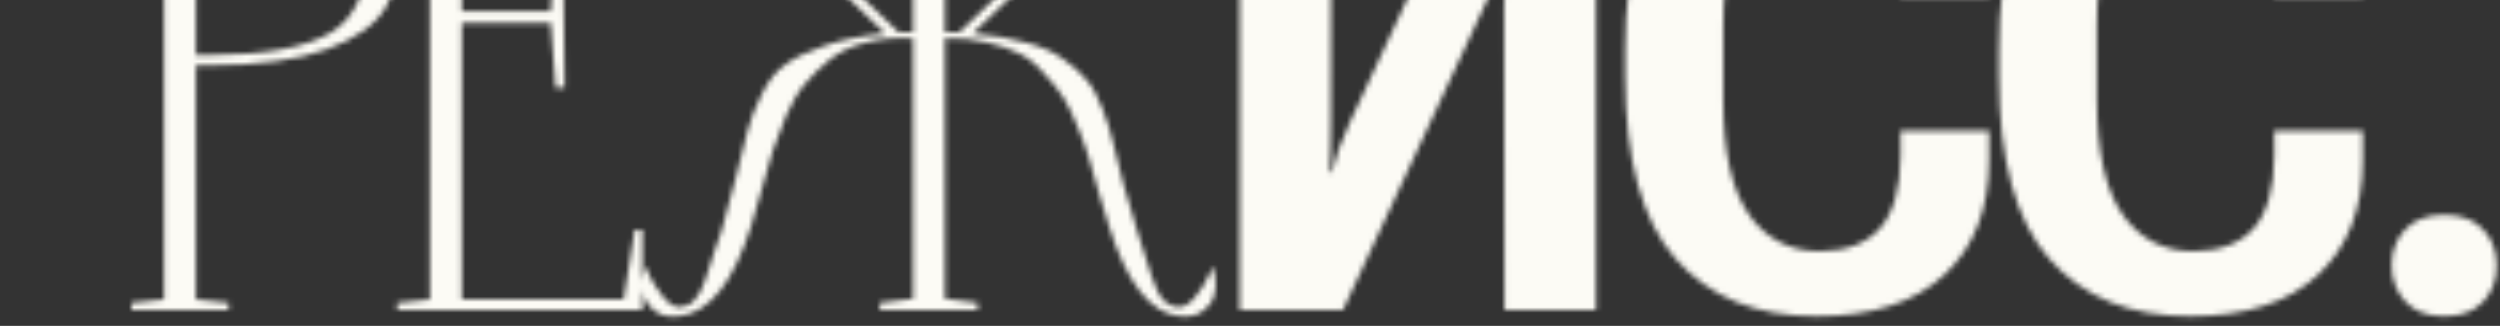 <?xml version="1.0" encoding="UTF-8"?> <svg xmlns="http://www.w3.org/2000/svg" viewBox="5660.5 5040.5 468 61"><rect x="5660.5" y="5040.5" width="468" height="61" fill="#333333" stroke="none"/><mask x="5685.1" y="4982.528" width="742.318" height="117.254" style="mask-type:alpha" maskUnits="userSpaceOnUse" id="tSvg160d167361"><path fill="#353535" stroke="none" fill-opacity="1" stroke-width="1" stroke-opacity="1" data-svg-name="path" data-svg-id="2e100e2b03" id="tSvg2e100e2b03" d="M 5685.1 5008.8 C 5685.1 5008.367 5685.1 5007.933 5685.1 5007.5 C 5689.997 5007.5 5694.893 5007.5 5699.79 5007.5 C 5707.07 5007.5 5713.137 5008.063 5717.99 5009.19 C 5722.93 5010.317 5726.613 5011.963 5729.04 5014.13 C 5731.553 5016.21 5733.243 5018.463 5734.11 5020.89 C 5735.063 5023.317 5735.54 5026.177 5735.54 5029.47 C 5735.54 5034.583 5734.587 5038.743 5732.68 5041.95 C 5730.773 5045.157 5727.09 5047.757 5721.63 5049.75 C 5716.257 5051.743 5708.977 5052.74 5699.79 5052.74 C 5698.923 5052.74 5698.057 5052.74 5697.19 5052.74 C 5697.19 5067.343 5697.19 5081.947 5697.19 5096.55 C 5699.227 5096.767 5701.263 5096.983 5703.3 5097.2 C 5703.3 5097.633 5703.3 5098.067 5703.3 5098.5 C 5697.233 5098.5 5691.167 5098.5 5685.1 5098.5 C 5685.1 5098.067 5685.1 5097.633 5685.1 5097.2 C 5687.137 5096.983 5689.173 5096.767 5691.21 5096.55 C 5691.21 5067.517 5691.21 5038.483 5691.21 5009.45C 5689.173 5009.233 5687.137 5009.017 5685.1 5008.8Z M 5697.19 5050.79 C 5698.057 5050.79 5698.923 5050.79 5699.79 5050.79 C 5710.103 5050.79 5717.643 5049.403 5722.41 5046.63 C 5727.177 5043.77 5729.56 5038.093 5729.56 5029.6 C 5729.56 5022.407 5727.22 5017.25 5722.54 5014.13 C 5717.947 5010.923 5710.363 5009.32 5699.79 5009.32 C 5698.923 5009.32 5698.057 5009.32 5697.19 5009.32C 5697.19 5023.143 5697.19 5036.967 5697.19 5050.79Z M 5734.871 5007.5 C 5750.167 5007.5 5765.464 5007.5 5780.761 5007.5 C 5780.761 5012.96 5780.761 5018.42 5780.761 5023.88 C 5780.284 5023.88 5779.807 5023.88 5779.331 5023.88 C 5778.507 5019.157 5777.684 5014.433 5776.861 5009.71 C 5766.894 5009.71 5756.927 5009.71 5746.961 5009.71 C 5746.961 5020.673 5746.961 5031.637 5746.961 5042.6 C 5752.507 5042.6 5758.054 5042.6 5763.601 5042.6 C 5763.817 5039.393 5764.034 5036.187 5764.251 5032.98 C 5764.814 5032.98 5765.377 5032.98 5765.941 5032.98 C 5766.027 5040.953 5766.114 5048.927 5766.201 5056.9 C 5765.637 5056.9 5765.074 5056.9 5764.511 5056.9 C 5764.207 5052.87 5763.904 5048.84 5763.601 5044.81 C 5758.054 5044.81 5752.507 5044.81 5746.961 5044.81 C 5746.961 5062.057 5746.961 5079.303 5746.961 5096.55 C 5757.057 5096.55 5767.154 5096.55 5777.251 5096.55 C 5777.944 5092.217 5778.637 5087.883 5779.331 5083.55 C 5779.807 5083.55 5780.284 5083.55 5780.761 5083.55 C 5780.761 5088.533 5780.761 5093.517 5780.761 5098.5 C 5765.464 5098.5 5750.167 5098.5 5734.871 5098.5 C 5734.871 5098.067 5734.871 5097.633 5734.871 5097.2 C 5736.907 5096.983 5738.944 5096.767 5740.981 5096.55 C 5740.981 5067.603 5740.981 5038.657 5740.981 5009.71 C 5738.944 5009.407 5736.907 5009.103 5734.871 5008.8C 5734.871 5008.367 5734.871 5007.933 5734.871 5007.5Z M 5889.401 5007.5 C 5889.401 5007.933 5889.401 5008.367 5889.401 5008.8 C 5886.758 5009.017 5884.114 5009.233 5881.471 5009.45 C 5868.514 5021.887 5855.558 5034.323 5842.601 5046.76 C 5846.414 5047.107 5849.708 5047.67 5852.481 5048.45 C 5855.254 5049.143 5857.551 5050.14 5859.371 5051.44 C 5861.278 5052.74 5862.794 5054.083 5863.921 5055.47 C 5865.048 5056.77 5866.044 5058.59 5866.911 5060.93 C 5867.778 5063.183 5868.428 5065.263 5868.861 5067.17 C 5869.381 5069.077 5870.031 5071.677 5870.811 5074.97 C 5871.678 5078.263 5872.544 5081.21 5873.411 5083.81 C 5875.491 5090.83 5876.921 5094.86 5877.701 5095.9 C 5878.481 5097.113 5879.564 5097.807 5880.951 5097.98 C 5881.991 5098.067 5883.031 5097.503 5884.071 5096.29 C 5885.198 5094.99 5886.064 5093.647 5886.671 5092.26 C 5886.974 5091.61 5887.278 5090.96 5887.581 5090.31 C 5888.361 5093.257 5888.231 5095.553 5887.191 5097.2 C 5885.718 5099.28 5883.681 5100.103 5881.081 5099.67 C 5875.708 5098.977 5871.374 5093.343 5868.081 5082.77 C 5867.648 5081.47 5867.041 5079.477 5866.261 5076.79 C 5865.481 5074.017 5864.874 5071.893 5864.441 5070.42 C 5864.008 5068.86 5863.314 5066.91 5862.361 5064.57 C 5861.408 5062.143 5860.498 5060.237 5859.631 5058.85 C 5858.764 5057.463 5857.551 5055.947 5855.991 5054.3 C 5854.518 5052.567 5852.958 5051.31 5851.311 5050.53 C 5849.664 5049.663 5847.628 5048.97 5845.201 5048.45 C 5842.861 5047.843 5840.261 5047.583 5837.401 5047.67 C 5837.401 5063.92 5837.401 5080.17 5837.401 5096.42 C 5839.438 5096.68 5841.474 5096.94 5843.511 5097.2 C 5843.511 5097.633 5843.511 5098.067 5843.511 5098.5 C 5837.401 5098.5 5831.291 5098.5 5825.181 5098.5 C 5825.181 5098.067 5825.181 5097.633 5825.181 5097.2 C 5827.261 5096.94 5829.341 5096.68 5831.421 5096.42 C 5831.421 5080.17 5831.421 5063.92 5831.421 5047.67 C 5828.214 5047.497 5825.311 5047.757 5822.711 5048.45 C 5820.111 5049.057 5817.858 5050.097 5815.951 5051.57 C 5814.131 5053.043 5812.571 5054.56 5811.271 5056.12 C 5809.971 5057.593 5808.758 5059.63 5807.631 5062.23 C 5806.591 5064.83 5805.768 5066.997 5805.161 5068.73 C 5804.641 5070.463 5803.948 5072.89 5803.081 5076.01 C 5802.214 5079.043 5801.564 5081.297 5801.131 5082.77 C 5797.838 5093.257 5793.418 5098.89 5787.871 5099.67 C 5785.098 5100.103 5783.018 5099.28 5781.631 5097.2 C 5781.111 5096.507 5780.808 5095.597 5780.721 5094.47 C 5780.721 5093.257 5780.851 5092.26 5781.111 5091.48 C 5781.198 5091.09 5781.284 5090.7 5781.371 5090.31 C 5781.631 5090.917 5781.934 5091.653 5782.281 5092.52 C 5782.714 5093.387 5783.494 5094.557 5784.621 5096.03 C 5785.748 5097.417 5786.831 5098.067 5787.871 5097.98 C 5788.391 5097.893 5788.868 5097.763 5789.301 5097.59 C 5789.734 5097.417 5790.124 5097.113 5790.471 5096.68 C 5790.904 5096.16 5791.251 5095.683 5791.511 5095.25 C 5791.771 5094.817 5792.074 5094.123 5792.421 5093.17 C 5792.768 5092.217 5793.028 5091.437 5793.201 5090.83 C 5793.461 5090.137 5793.808 5089.053 5794.241 5087.58 C 5794.761 5086.02 5795.194 5084.763 5795.541 5083.81 C 5796.408 5080.95 5797.318 5077.57 5798.271 5073.67 C 5799.224 5069.77 5799.961 5066.823 5800.481 5064.83 C 5801.001 5062.837 5801.868 5060.627 5803.081 5058.2 C 5804.294 5055.687 5805.768 5053.823 5807.501 5052.61 C 5809.234 5051.31 5811.661 5050.14 5814.781 5049.1 C 5817.901 5047.973 5821.714 5047.193 5826.221 5046.76 C 5813.264 5034.323 5800.308 5021.887 5787.351 5009.45 C 5784.708 5009.233 5782.064 5009.017 5779.421 5008.8 C 5779.421 5008.367 5779.421 5007.933 5779.421 5007.5 C 5785.488 5007.5 5791.554 5007.5 5797.621 5007.5 C 5797.621 5007.933 5797.621 5008.367 5797.621 5008.8 C 5795.064 5009.017 5792.508 5009.233 5789.951 5009.45 C 5802.864 5021.8 5815.778 5034.15 5828.691 5046.5 C 5829.601 5046.5 5830.511 5046.5 5831.421 5046.5 C 5831.421 5034.15 5831.421 5021.8 5831.421 5009.45 C 5829.341 5009.233 5827.261 5009.017 5825.181 5008.8 C 5825.181 5008.367 5825.181 5007.933 5825.181 5007.5 C 5831.291 5007.5 5837.401 5007.5 5843.511 5007.5 C 5843.511 5007.933 5843.511 5008.367 5843.511 5008.8 C 5841.474 5009.017 5839.438 5009.233 5837.401 5009.45 C 5837.401 5021.8 5837.401 5034.15 5837.401 5046.5 C 5838.311 5046.5 5839.221 5046.5 5840.131 5046.5 C 5853.044 5034.15 5865.958 5021.8 5878.871 5009.45 C 5876.271 5009.233 5873.671 5009.017 5871.071 5008.8 C 5871.071 5008.367 5871.071 5007.933 5871.071 5007.5C 5877.181 5007.5 5883.291 5007.5 5889.401 5007.5Z M 5959.273 5098.5 C 5953.56 5098.5 5947.847 5098.5 5942.134 5098.5 C 5942.113 5079.605 5942.092 5060.71 5942.071 5041.815 C 5942.071 5039.911 5942.113 5038.155 5942.198 5036.547 C 5942.282 5034.939 5942.346 5033.415 5942.388 5031.977 C 5942.24 5031.977 5942.092 5031.977 5941.944 5031.977 C 5941.605 5033.373 5941.182 5034.77 5940.674 5036.166 C 5940.209 5037.562 5939.553 5039.149 5938.707 5040.927 C 5929.778 5060.118 5920.849 5079.309 5911.92 5098.5 C 5905.466 5098.5 5899.013 5098.5 5892.559 5098.5 C 5892.559 5067.693 5892.559 5036.885 5892.559 5006.078 C 5898.272 5006.078 5903.985 5006.078 5909.698 5006.078 C 5909.677 5024.973 5909.655 5043.868 5909.634 5062.763 C 5909.634 5064.752 5909.613 5066.55 5909.571 5068.158 C 5909.571 5069.766 5909.529 5071.29 5909.444 5072.729 C 5909.571 5072.729 5909.698 5072.729 5909.825 5072.729 C 5910.248 5071.078 5910.692 5069.597 5911.158 5068.285 C 5911.666 5066.973 5912.343 5065.344 5913.189 5063.398 C 5922.097 5044.291 5931.005 5025.185 5939.913 5006.078 C 5946.366 5006.078 5952.82 5006.078 5959.273 5006.078C 5959.273 5036.885 5959.273 5067.693 5959.273 5098.5Z M 5964.737 5054.765 C 5964.737 5053.114 5964.737 5051.464 5964.737 5049.814 C 5964.737 5033.86 5968.059 5022.37 5974.703 5015.346 C 5981.347 5008.321 5989.958 5004.809 6000.538 5004.809 C 6010.863 5004.809 6018.819 5007.369 6024.405 5012.489 C 6030.033 5017.61 6032.847 5025.227 6032.847 5035.341 C 6032.847 5036.843 6032.847 5038.345 6032.847 5039.848 C 6027.325 5039.848 6021.802 5039.848 6016.28 5039.848 C 6016.28 5037.88 6016.28 5035.912 6016.28 5033.944 C 6016.28 5028.485 6014.989 5024.338 6012.408 5021.503 C 6009.827 5018.668 6005.976 5017.25 6000.855 5017.25 C 5995.185 5017.25 5990.805 5019.535 5987.716 5024.105 C 5984.626 5028.676 5983.082 5035.785 5983.082 5045.434 C 5983.082 5050.004 5983.082 5054.574 5983.082 5059.145 C 5983.082 5068.835 5984.669 5075.987 5987.843 5080.6 C 5991.059 5085.212 5995.481 5087.519 6001.109 5087.519 C 6006.103 5087.519 6009.869 5086.101 6012.408 5083.266 C 6014.947 5080.388 6016.238 5075.839 6016.28 5069.618 C 6016.28 5068.074 6016.28 5066.529 6016.28 5064.984 C 6021.802 5064.984 6027.325 5064.984 6032.847 5064.984 C 6032.847 5066.804 6032.847 5068.624 6032.847 5070.443 C 6032.847 5079.584 6030.055 5086.757 6024.469 5091.962 C 6018.925 5097.125 6010.927 5099.706 6000.474 5099.706 C 5989.26 5099.706 5980.5 5096.13 5974.195 5088.979C 5967.89 5081.827 5964.737 5070.422 5964.737 5054.765Z M 6034.693 5054.765 C 6034.693 5053.114 6034.693 5051.464 6034.693 5049.814 C 6034.693 5033.86 6038.015 5022.37 6044.659 5015.346 C 6051.303 5008.321 6059.915 5004.809 6070.494 5004.809 C 6080.82 5004.809 6088.775 5007.369 6094.361 5012.489 C 6099.99 5017.61 6102.804 5025.227 6102.804 5035.341 C 6102.804 5036.843 6102.804 5038.345 6102.804 5039.848 C 6097.281 5039.848 6091.759 5039.848 6086.236 5039.848 C 6086.236 5037.88 6086.236 5035.912 6086.236 5033.944 C 6086.236 5028.485 6084.946 5024.338 6082.364 5021.503 C 6079.783 5018.668 6075.932 5017.25 6070.812 5017.25 C 6065.141 5017.25 6060.761 5019.535 6057.672 5024.105 C 6054.583 5028.676 6053.038 5035.785 6053.038 5045.434 C 6053.038 5050.004 6053.038 5054.574 6053.038 5059.145 C 6053.038 5068.835 6054.625 5075.987 6057.799 5080.6 C 6061.015 5085.212 6065.437 5087.519 6071.065 5087.519 C 6076.059 5087.519 6079.825 5086.101 6082.364 5083.266 C 6084.903 5080.388 6086.194 5075.839 6086.236 5069.618 C 6086.236 5068.074 6086.236 5066.529 6086.236 5064.984 C 6091.759 5064.984 6097.281 5064.984 6102.804 5064.984 C 6102.804 5066.804 6102.804 5068.624 6102.804 5070.443 C 6102.804 5079.584 6100.011 5086.757 6094.425 5091.962 C 6088.881 5097.125 6080.883 5099.706 6070.431 5099.706 C 6059.216 5099.706 6050.457 5096.13 6044.151 5088.979C 6037.846 5081.827 6034.693 5070.422 6034.693 5054.765Z M 6108.204 5090.185 C 6108.204 5087.519 6109.051 5085.276 6110.743 5083.456 C 6112.436 5081.636 6114.869 5080.727 6118.043 5080.727 C 6121.217 5080.727 6123.65 5081.636 6125.343 5083.456 C 6127.036 5085.276 6127.882 5087.54 6127.882 5090.248 C 6127.882 5092.914 6127.036 5095.157 6125.343 5096.977 C 6123.65 5098.796 6121.217 5099.706 6118.043 5099.706 C 6114.869 5099.706 6112.436 5098.775 6110.743 5096.913C 6109.051 5095.051 6108.204 5092.808 6108.204 5090.185Z M 6141.631 4990.717 C 6141.631 4988.389 6142.35 4986.443 6143.789 4984.877 C 6145.228 4983.311 6147.344 4982.528 6150.137 4982.528 C 6152.888 4982.528 6154.982 4983.311 6156.421 4984.877 C 6157.902 4986.4 6158.643 4988.347 6158.643 4990.717 C 6158.643 4992.917 6157.902 4994.8 6156.421 4996.366 C 6154.982 4997.932 6152.888 4998.715 6150.137 4998.715 C 6147.302 4998.715 6145.165 4997.932 6143.726 4996.366C 6142.329 4994.8 6141.631 4992.917 6141.631 4990.717Z M 6167.974 4990.844 C 6167.974 4988.474 6168.714 4986.506 6170.195 4984.94 C 6171.677 4983.375 6173.771 4982.592 6176.48 4982.592 C 6179.273 4982.592 6181.389 4983.375 6182.827 4984.94 C 6184.308 4986.506 6185.049 4988.474 6185.049 4990.844 C 6185.049 4992.96 6184.308 4994.822 6182.827 4996.43 C 6181.389 4997.995 6179.273 4998.778 6176.48 4998.778 C 6173.729 4998.778 6171.613 4997.995 6170.132 4996.43C 6168.693 4994.822 6167.974 4992.96 6167.974 4990.844Z M 6135.537 5098.5 C 6135.537 5067.693 6135.537 5036.885 6135.537 5006.078 C 6153.882 5006.078 6172.226 5006.078 6190.571 5006.078 C 6190.571 5010.754 6190.571 5015.43 6190.571 5020.106 C 6177.791 5020.106 6165.012 5020.106 6152.232 5020.106 C 6152.232 5028.443 6152.232 5036.78 6152.232 5045.116 C 6163.086 5045.116 6173.941 5045.116 6184.795 5045.116 C 6184.795 5049.306 6184.795 5053.495 6184.795 5057.685 C 6173.941 5057.685 6163.086 5057.685 6152.232 5057.685 C 6152.232 5066.741 6152.232 5075.797 6152.232 5084.852 C 6165.287 5084.852 6178.342 5084.852 6191.397 5084.852 C 6191.397 5089.402 6191.397 5093.951 6191.397 5098.5C 6172.777 5098.5 6154.157 5098.5 6135.537 5098.5Z M 6192.925 5098.5 C 6192.925 5067.693 6192.925 5036.885 6192.925 5006.078 C 6204.224 5006.078 6215.523 5006.078 6226.822 5006.078 C 6235.962 5006.078 6242.86 5008.871 6247.515 5014.457 C 6252.212 5020.043 6254.561 5027.322 6254.561 5036.293 C 6254.561 5045.222 6252.255 5052.48 6247.642 5058.065 C 6243.029 5063.651 6236.005 5066.444 6226.568 5066.444 C 6221.13 5066.444 6215.692 5066.444 6210.254 5066.444 C 6210.254 5077.13 6210.254 5087.815 6210.254 5098.5C 6204.478 5098.5 6198.701 5098.5 6192.925 5098.5Z M 6210.254 5054.193 C 6214.507 5054.193 6218.76 5054.193 6223.013 5054.193 C 6228.303 5054.193 6231.984 5052.501 6234.058 5049.115 C 6236.174 5045.688 6237.232 5041.519 6237.232 5036.61 C 6237.232 5031.702 6236.174 5027.554 6234.058 5024.169 C 6231.984 5020.783 6228.303 5019.07 6223.013 5019.027 C 6218.76 5019.027 6214.507 5019.027 6210.254 5019.027C 6210.254 5030.749 6210.254 5042.471 6210.254 5054.193Z M 6255.709 5054.765 C 6255.709 5053.114 6255.709 5051.464 6255.709 5049.814 C 6255.709 5033.944 6259.052 5022.476 6265.738 5015.409 C 6272.424 5008.342 6281.057 5004.809 6291.636 5004.809 C 6302.258 5004.809 6310.912 5008.342 6317.598 5015.409 C 6324.284 5022.476 6327.628 5033.944 6327.628 5049.814 C 6327.628 5051.464 6327.628 5053.114 6327.628 5054.765 C 6327.628 5070.634 6324.284 5082.102 6317.598 5089.169 C 6310.912 5096.236 6302.258 5099.77 6291.636 5099.77 C 6281.057 5099.77 6272.424 5096.236 6265.738 5089.169C 6259.052 5082.102 6255.709 5070.634 6255.709 5054.765Z M 6273.736 5059.145 C 6273.736 5069.428 6275.323 5076.727 6278.497 5081.044 C 6281.713 5085.318 6286.093 5087.455 6291.636 5087.455 C 6297.18 5087.455 6301.56 5085.318 6304.776 5081.044 C 6307.992 5076.727 6309.6 5069.428 6309.6 5059.145 C 6309.6 5054.595 6309.6 5050.046 6309.6 5045.497 C 6309.6 5035.256 6307.992 5027.999 6304.776 5023.725 C 6301.56 5019.45 6297.18 5017.314 6291.636 5017.314 C 6286.093 5017.314 6281.713 5019.45 6278.497 5023.725 C 6275.323 5027.999 6273.736 5035.256 6273.736 5045.497C 6273.736 5050.046 6273.736 5054.595 6273.736 5059.145Z M 6333.092 5098.5 C 6333.092 5067.693 6333.092 5036.885 6333.092 5006.078 C 6341.153 5006.078 6349.215 5006.078 6357.276 5006.078 C 6364.11 5026.243 6370.945 5046.407 6377.779 5066.571 C 6378.245 5068.01 6378.668 5069.428 6379.049 5070.824 C 6379.472 5072.221 6379.832 5073.702 6380.128 5075.268 C 6380.213 5075.268 6380.297 5075.268 6380.382 5075.268 C 6380.678 5073.702 6381.016 5072.221 6381.397 5070.824 C 6381.82 5069.428 6382.244 5068.01 6382.667 5066.571 C 6389.48 5046.407 6396.293 5026.243 6403.106 5006.078 C 6411.21 5006.078 6419.314 5006.078 6427.418 5006.078 C 6427.418 5036.885 6427.418 5067.693 6427.418 5098.5 C 6421.726 5098.5 6416.035 5098.5 6410.343 5098.5 C 6410.343 5078.336 6410.343 5058.171 6410.343 5038.007 C 6410.343 5036.568 6410.343 5034.96 6410.343 5033.183 C 6410.343 5031.405 6410.406 5029.797 6410.533 5028.358 C 6410.427 5028.358 6410.322 5028.358 6410.216 5028.358 C 6409.919 5029.882 6409.539 5031.511 6409.073 5033.246 C 6408.65 5034.939 6408.206 5036.526 6407.74 5038.007 C 6401.117 5058.171 6394.495 5078.336 6387.872 5098.5 C 6382.561 5098.5 6377.25 5098.5 6371.939 5098.5 C 6365.253 5078.336 6358.567 5058.171 6351.881 5038.007 C 6351.457 5036.568 6350.971 5034.812 6350.421 5032.738 C 6349.913 5030.665 6349.638 5029.205 6349.596 5028.358 C 6349.469 5028.358 6349.342 5028.358 6349.215 5028.358 C 6349.257 5029.162 6349.32 5030.622 6349.405 5032.738 C 6349.49 5034.812 6349.532 5036.568 6349.532 5038.007 C 6349.532 5058.171 6349.532 5078.336 6349.532 5098.5C 6344.052 5098.5 6338.572 5098.5 6333.092 5098.5Z"></path></mask><rect fill="#FCFBF5" x="5660.5" y="5040.5" width="468" height="61" id="tSvg114f5117d12" fill-opacity="1" stroke="none" stroke-opacity="1" mask="url(#tSvg160d167361)" style="transform: rotate(0deg);"></rect><defs> </defs></svg> 